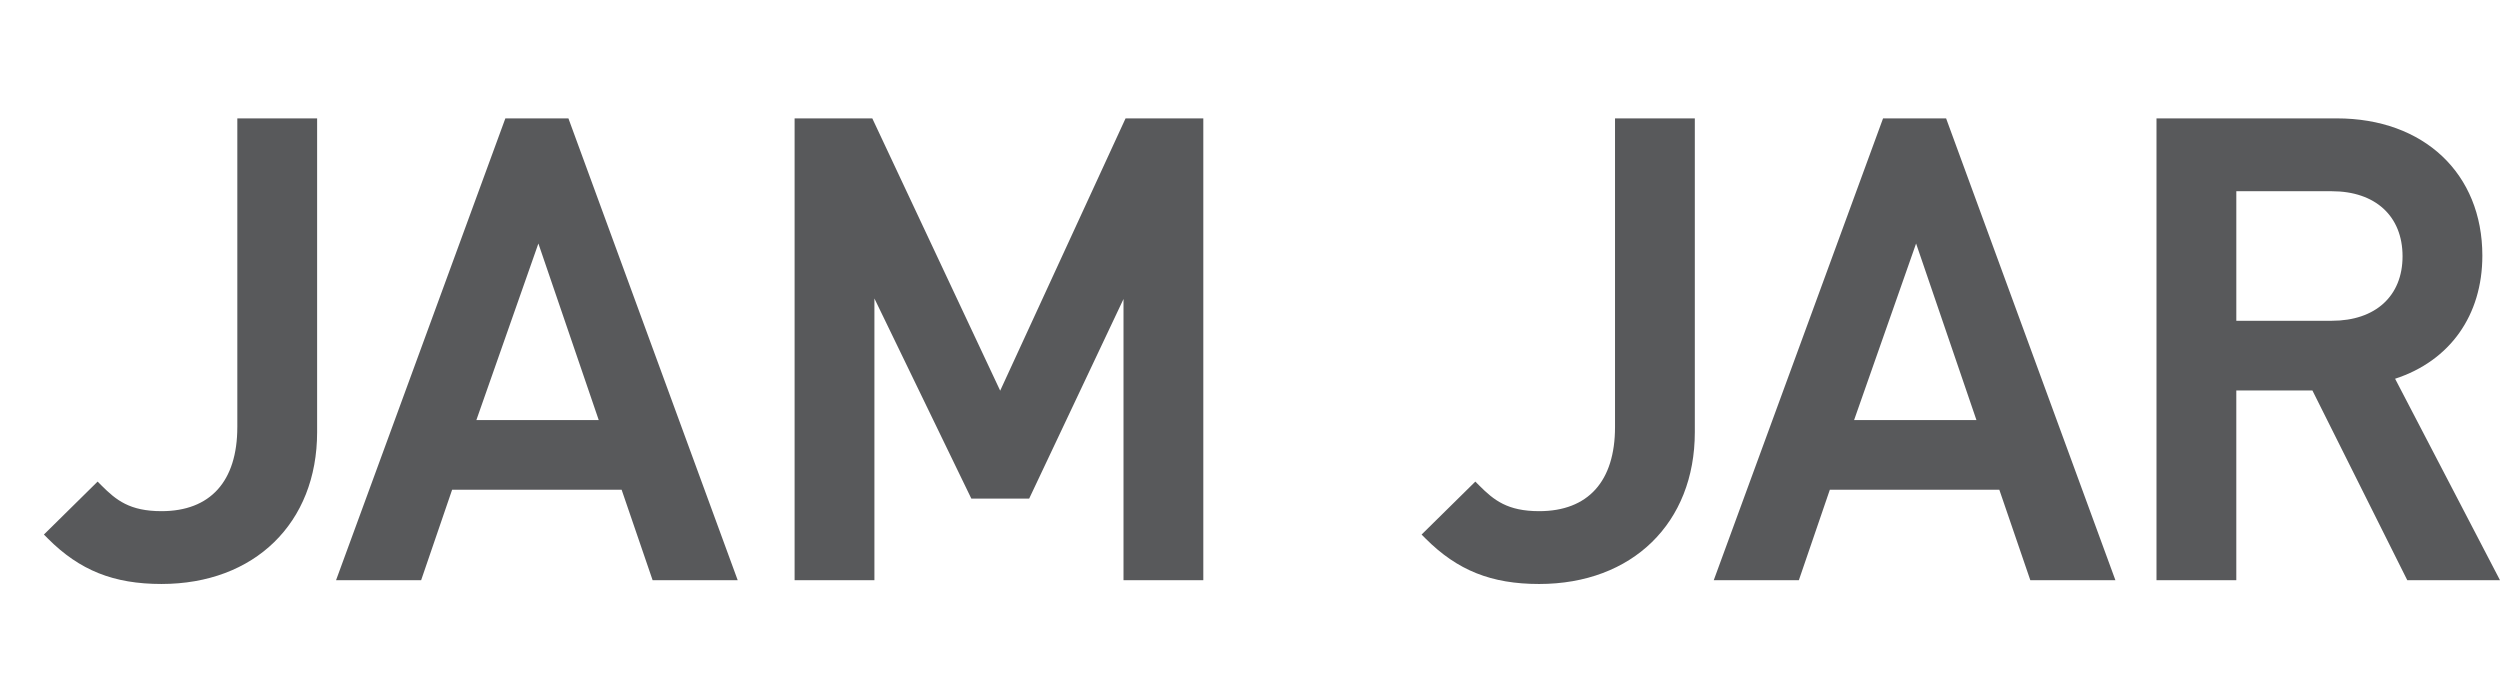 <?xml version="1.0" encoding="utf-8"?>
<!-- Generator: Adobe Illustrator 16.0.0, SVG Export Plug-In . SVG Version: 6.00 Build 0)  -->
<!DOCTYPE svg PUBLIC "-//W3C//DTD SVG 1.1//EN" "http://www.w3.org/Graphics/SVG/1.1/DTD/svg11.dtd">
<svg version="1.1" id="Layer_1" xmlns="http://www.w3.org/2000/svg" xmlns:xlink="http://www.w3.org/1999/xlink" x="0px" y="0px"
	 width="250.839px" height="70.272px" viewBox="0 0 250.839 70.272" enable-background="new 0 0 250.839 70.272"
	 xml:space="preserve">
<circle fill="#58595B" cx="-42.359" cy="35.136" r="16.986"/>
<g>
	<path fill="#F15A29" d="M-43.58,9.219V0c-5.513,0.188-10.708,1.646-15.298,4.1l4.613,7.99C-51.037,10.415-47.418,9.396-43.58,9.219
		z"/>
	<path fill="#ED1C24" d="M-20.538,21.13l7.987-4.612c-2.835-4.525-6.671-8.359-11.195-11.196l-4.612,7.988
		C-25.225,15.326-22.555,17.997-20.538,21.13z"/>
	<path fill="#BE1E2D" d="M-16.447,33.92h9.219c-0.188-5.514-1.647-10.708-4.1-15.299l-7.99,4.613
		C-17.644,26.463-16.624,30.083-16.447,33.92z"/>
	<path fill="#EF4136" d="M-30.462,12.09l4.613-7.99C-30.44,1.646-35.635,0.188-41.148,0v9.219
		C-37.311,9.396-33.691,10.415-30.462,12.09z"/>
	<path fill="#7FC347" d="M-54.265,58.183l-4.613,7.99c4.591,2.453,9.785,3.911,15.298,4.1v-9.219
		C-47.418,60.877-51.037,59.857-54.265,58.183z"/>
	<path fill="#F7941E" d="M-56.37,13.309l-4.611-7.987c-4.526,2.835-8.361,6.67-11.197,11.195l7.987,4.612
		C-62.173,17.997-59.503,15.326-56.37,13.309z"/>
	<path fill="#D7DF23" d="M-64.19,49.144l-7.988,4.612c2.836,4.525,6.671,8.36,11.197,11.195l4.612-7.987
		C-59.503,54.946-62.173,52.275-64.19,49.144z"/>
	<path fill="#46A8AD" d="M-28.358,56.963l4.612,7.988c4.525-2.836,8.36-6.671,11.196-11.196l-7.988-4.612
		C-22.555,52.275-25.226,54.946-28.358,56.963z"/>
	<path fill="#F9ED32" d="M-68.282,36.353h-9.219c0.188,5.514,1.647,10.709,4.1,15.3l7.99-4.613
		C-67.085,43.81-68.104,40.189-68.282,36.353z"/>
	<path fill="#FBB040" d="M-65.411,23.233l-7.99-4.613c-2.453,4.591-3.912,9.786-4.1,15.3h9.219
		C-68.104,30.082-67.085,26.463-65.411,23.233z"/>
	<path fill="#27AAE1" d="M-16.447,36.353c-0.178,3.837-1.197,7.457-2.871,10.686l7.99,4.613c2.453-4.591,3.911-9.785,4.1-15.299
		H-16.447z"/>
	<path fill="#53A57B" d="M-41.148,61.054v9.219c5.513-0.188,10.708-1.646,15.299-4.1l-4.613-7.99
		C-33.691,59.857-37.311,60.877-41.148,61.054z"/>
</g>
<g>
	<path fill="#58595B" d="M23.811,42.851c0,5.441-2.703,8.437-7.611,8.437c-3.187,0-4.55-1.11-6.001-2.562L9.794,48.32l-5.39,5.315
		l0.411,0.412c3.187,3.188,6.592,4.547,11.386,4.547c9.341,0,15.617-6.122,15.617-15.235V11.878h-8.006V42.851z"/>
	<path fill="#58595B" d="M50.705,11.878L33.718,58.215h8.537l3.108-9.075h17.009l3.109,9.075h8.537L57.032,11.878H50.705z
		 M60.074,42.147H47.797l6.222-17.714L60.074,42.147z"/>
	<polygon fill="#58595B" points="100.354,39.199 87.523,11.878 79.727,11.878 79.727,58.215 87.735,58.215 87.735,29.947 
		97.459,50.028 103.262,50.028 112.728,30.002 112.728,58.215 120.735,58.215 120.735,11.878 112.934,11.878 	"/>
	<path fill="#58595B" d="M162.044,42.851c0,5.441-2.702,8.437-7.611,8.437c-3.187,0-4.549-1.11-6-2.562l-0.405-0.405l-5.392,5.315
		l0.412,0.412c3.188,3.188,6.593,4.547,11.385,4.547c9.343,0,15.618-6.122,15.618-15.235V11.878h-8.007V42.851z"/>
	<path fill="#58595B" d="M188.938,11.878L171.95,58.215h8.539l3.108-9.075h17.007l3.109,9.075h8.538l-16.987-46.337H188.938z
		 M198.307,42.147h-12.275l6.22-17.713L198.307,42.147z"/>
	<path fill="#58595B" d="M240.313,38.001c5.5-1.79,8.755-6.356,8.755-12.348c0-8.239-5.868-13.775-14.603-13.775h-18.092v46.337
		h8.008V39.177h7.635l9.519,19.038h9.304L240.313,38.001z M224.382,19.187h9.578c4.38,0,7.101,2.502,7.101,6.53
		c0,3.99-2.721,6.468-7.101,6.468h-9.578V19.187z"/>
</g>
</svg>
